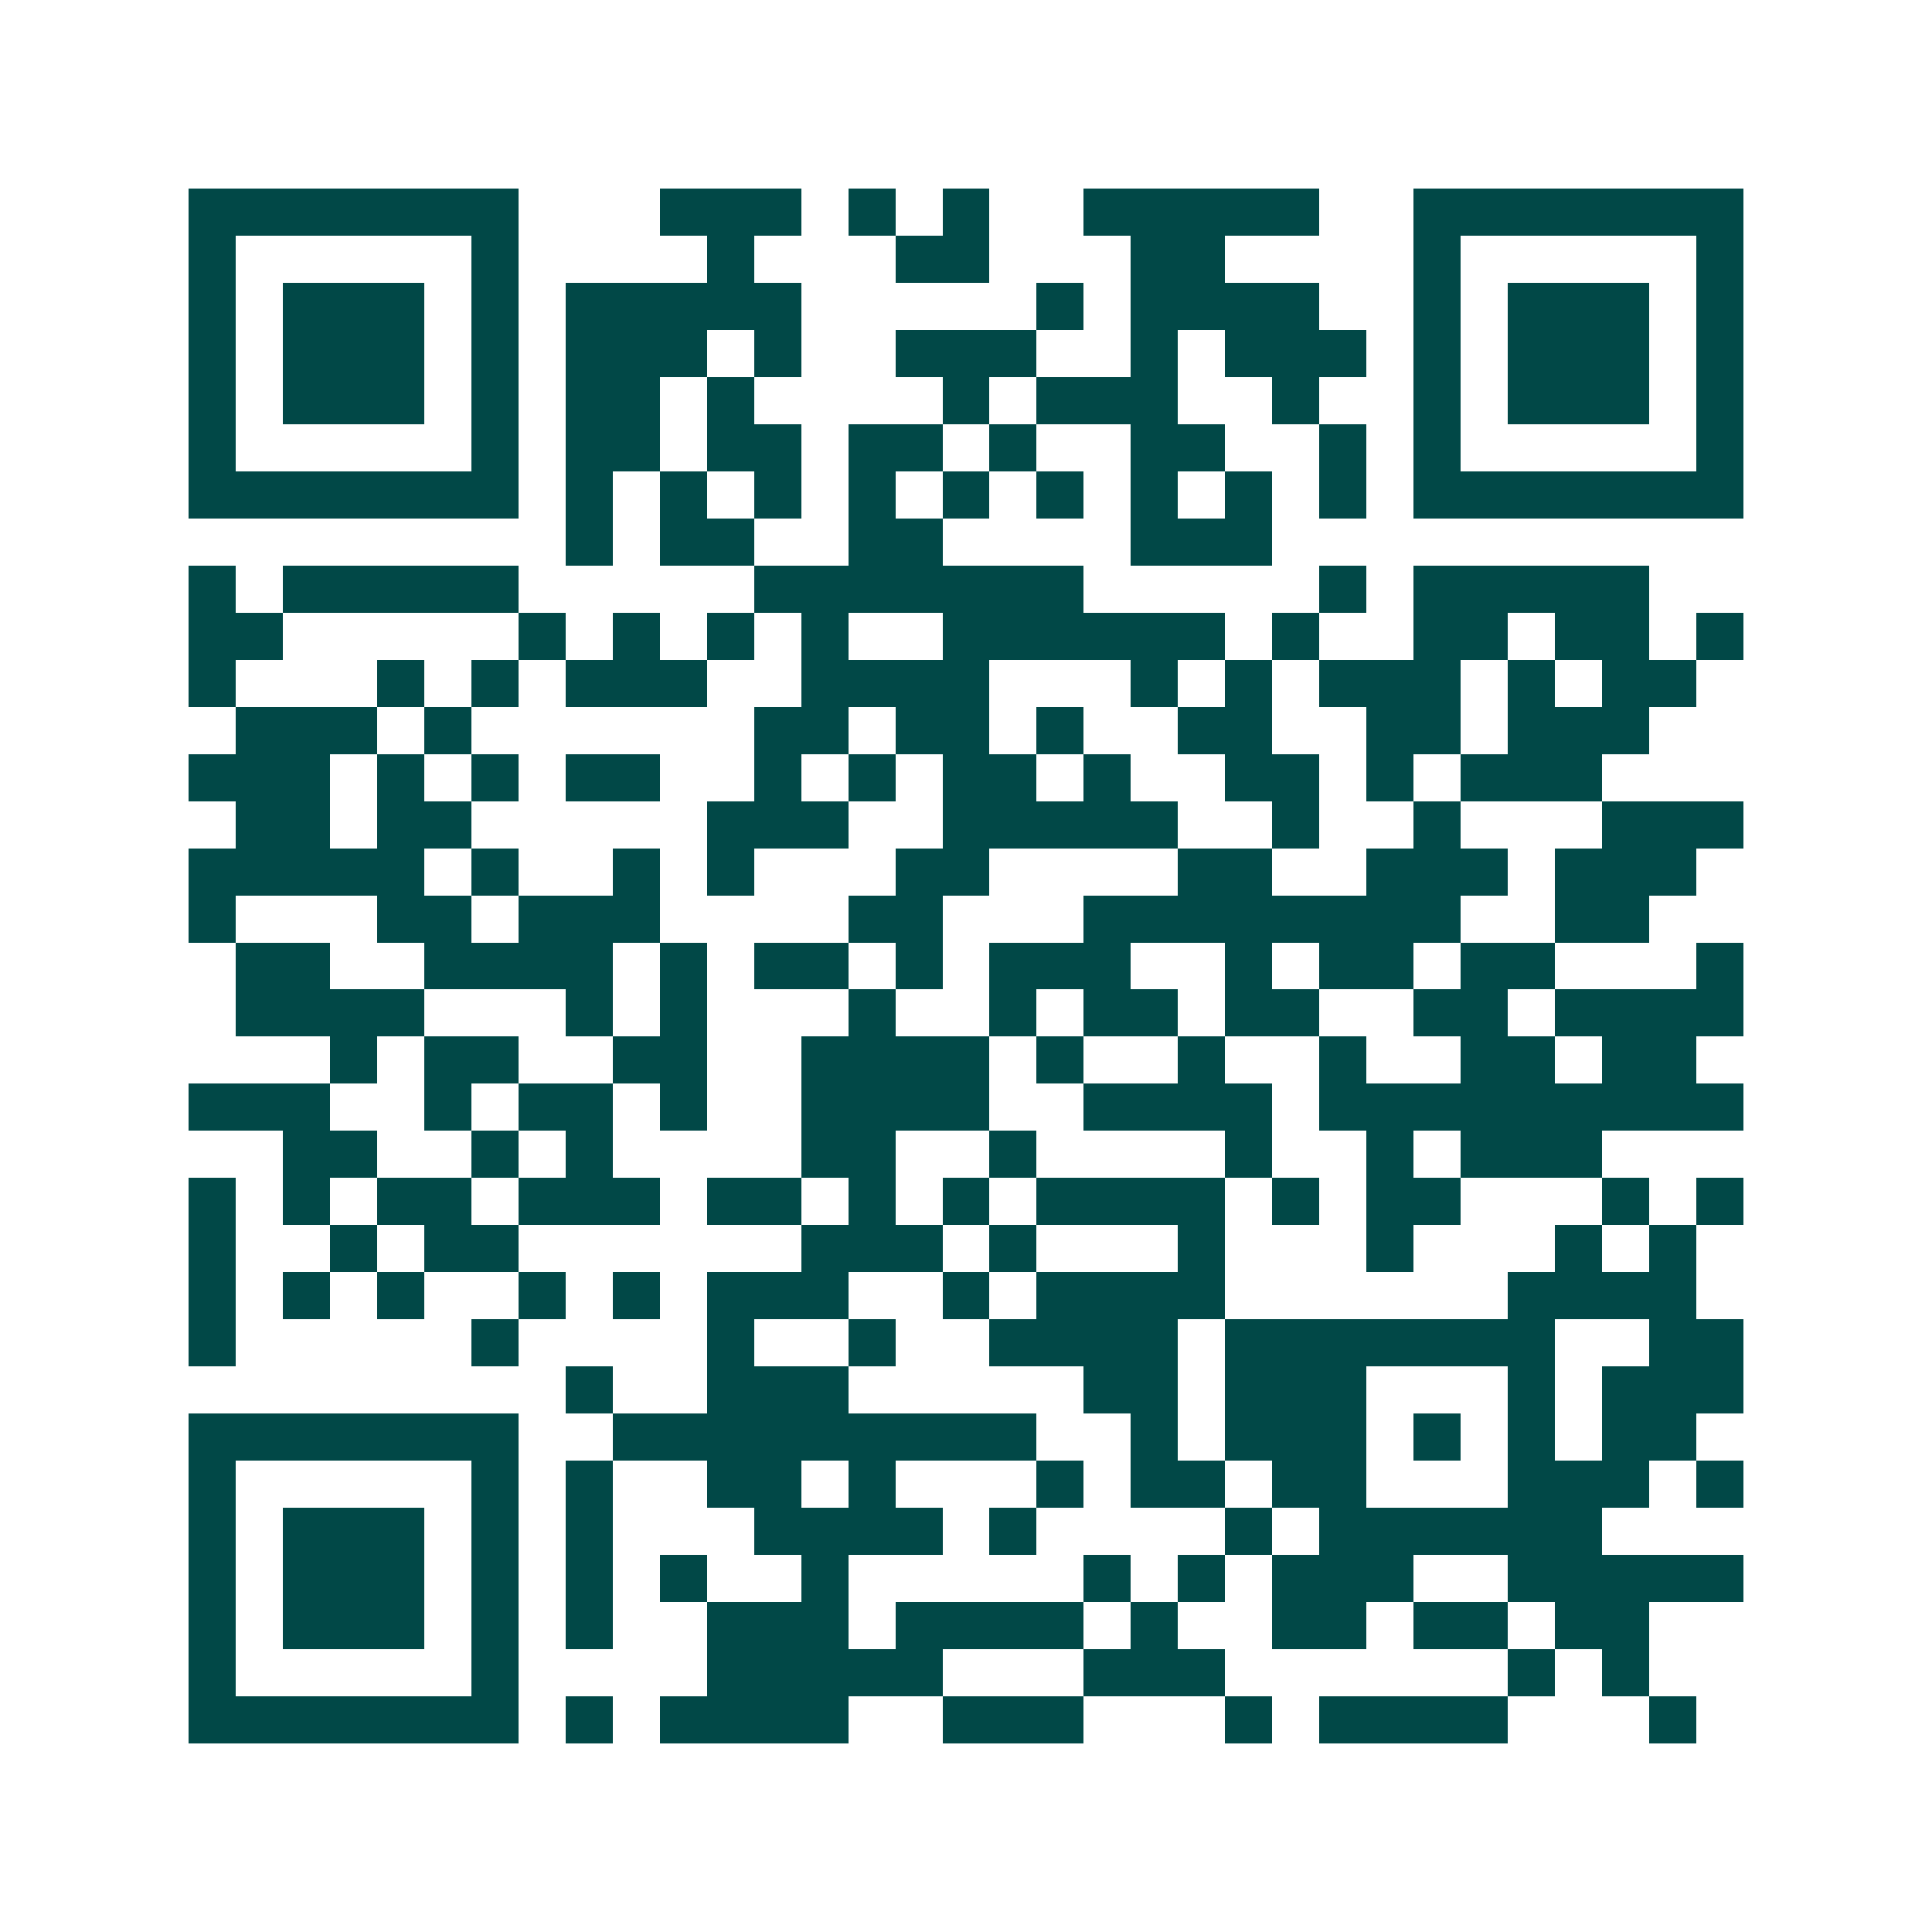 <svg xmlns="http://www.w3.org/2000/svg" width="200" height="200" viewBox="0 0 41 41" shape-rendering="crispEdges"><path fill="#ffffff" d="M0 0h41v41H0z"/><path stroke="#014847" d="M4 4.5h7m3 0h3m1 0h1m1 0h1m2 0h5m2 0h7M4 5.5h1m5 0h1m4 0h1m3 0h2m3 0h2m4 0h1m5 0h1M4 6.5h1m1 0h3m1 0h1m1 0h5m5 0h1m1 0h4m2 0h1m1 0h3m1 0h1M4 7.5h1m1 0h3m1 0h1m1 0h3m1 0h1m2 0h3m2 0h1m1 0h3m1 0h1m1 0h3m1 0h1M4 8.5h1m1 0h3m1 0h1m1 0h2m1 0h1m4 0h1m1 0h3m2 0h1m2 0h1m1 0h3m1 0h1M4 9.5h1m5 0h1m1 0h2m1 0h2m1 0h2m1 0h1m2 0h2m2 0h1m1 0h1m5 0h1M4 10.5h7m1 0h1m1 0h1m1 0h1m1 0h1m1 0h1m1 0h1m1 0h1m1 0h1m1 0h1m1 0h7M12 11.5h1m1 0h2m2 0h2m4 0h3M4 12.5h1m1 0h5m5 0h7m5 0h1m1 0h5M4 13.5h2m5 0h1m1 0h1m1 0h1m1 0h1m2 0h6m1 0h1m2 0h2m1 0h2m1 0h1M4 14.5h1m3 0h1m1 0h1m1 0h3m2 0h4m3 0h1m1 0h1m1 0h3m1 0h1m1 0h2M5 15.5h3m1 0h1m6 0h2m1 0h2m1 0h1m2 0h2m2 0h2m1 0h3M4 16.5h3m1 0h1m1 0h1m1 0h2m2 0h1m1 0h1m1 0h2m1 0h1m2 0h2m1 0h1m1 0h3M5 17.5h2m1 0h2m5 0h3m2 0h5m2 0h1m2 0h1m3 0h3M4 18.5h5m1 0h1m2 0h1m1 0h1m3 0h2m4 0h2m2 0h3m1 0h3M4 19.5h1m3 0h2m1 0h3m4 0h2m3 0h8m2 0h2M5 20.5h2m2 0h4m1 0h1m1 0h2m1 0h1m1 0h3m2 0h1m1 0h2m1 0h2m3 0h1M5 21.5h4m3 0h1m1 0h1m3 0h1m2 0h1m1 0h2m1 0h2m2 0h2m1 0h4M7 22.5h1m1 0h2m2 0h2m2 0h4m1 0h1m2 0h1m2 0h1m2 0h2m1 0h2M4 23.5h3m2 0h1m1 0h2m1 0h1m2 0h4m2 0h4m1 0h9M6 24.5h2m2 0h1m1 0h1m4 0h2m2 0h1m4 0h1m2 0h1m1 0h3M4 25.5h1m1 0h1m1 0h2m1 0h3m1 0h2m1 0h1m1 0h1m1 0h4m1 0h1m1 0h2m3 0h1m1 0h1M4 26.5h1m2 0h1m1 0h2m6 0h3m1 0h1m3 0h1m3 0h1m3 0h1m1 0h1M4 27.5h1m1 0h1m1 0h1m2 0h1m1 0h1m1 0h3m2 0h1m1 0h4m6 0h4M4 28.5h1m5 0h1m4 0h1m2 0h1m2 0h4m1 0h7m2 0h2M12 29.5h1m2 0h3m5 0h2m1 0h3m3 0h1m1 0h3M4 30.5h7m2 0h9m2 0h1m1 0h3m1 0h1m1 0h1m1 0h2M4 31.5h1m5 0h1m1 0h1m2 0h2m1 0h1m3 0h1m1 0h2m1 0h2m3 0h3m1 0h1M4 32.5h1m1 0h3m1 0h1m1 0h1m3 0h4m1 0h1m4 0h1m1 0h6M4 33.5h1m1 0h3m1 0h1m1 0h1m1 0h1m2 0h1m5 0h1m1 0h1m1 0h3m2 0h5M4 34.5h1m1 0h3m1 0h1m1 0h1m2 0h3m1 0h4m1 0h1m2 0h2m1 0h2m1 0h2M4 35.5h1m5 0h1m4 0h5m3 0h3m6 0h1m1 0h1M4 36.5h7m1 0h1m1 0h4m2 0h3m3 0h1m1 0h4m3 0h1"/></svg>
